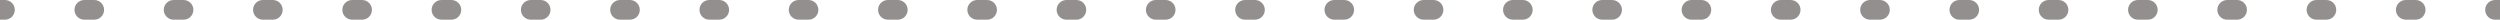 <?xml version="1.0" encoding="UTF-8"?> <svg xmlns="http://www.w3.org/2000/svg" width="1016" height="8" viewBox="0 0 1016 8" fill="none"> <path d="M2.016 6C3.12 6 4.016 5.105 4.016 4C4.016 2.895 3.12 2 2.016 2V6ZM34.27 2C33.165 2 32.27 2.895 32.27 4C32.27 5.105 33.165 6 34.27 6V2ZM38.302 6C39.406 6 40.302 5.105 40.302 4C40.302 2.895 39.406 2 38.302 2V6ZM70.556 2C69.451 2 68.556 2.895 68.556 4C68.556 5.105 69.451 6 70.556 6V2ZM74.587 6C75.692 6 76.587 5.105 76.587 4C76.587 2.895 75.692 2 74.587 2V6ZM106.841 2C105.737 2 104.841 2.895 104.841 4C104.841 5.105 105.737 6 106.841 6V2ZM110.873 6C111.978 6 112.873 5.105 112.873 4C112.873 2.895 111.978 2 110.873 2V6ZM143.127 2C142.022 2 141.127 2.895 141.127 4C141.127 5.105 142.022 6 143.127 6V2ZM147.159 6C148.263 6 149.159 5.105 149.159 4C149.159 2.895 148.263 2 147.159 2V6ZM179.413 2C178.308 2 177.413 2.895 177.413 4C177.413 5.105 178.308 6 179.413 6V2ZM183.444 6C184.549 6 185.444 5.105 185.444 4C185.444 2.895 184.549 2 183.444 2V6ZM215.698 2C214.594 2 213.698 2.895 213.698 4C213.698 5.105 214.594 6 215.698 6V2ZM219.73 6C220.835 6 221.73 5.105 221.73 4C221.73 2.895 220.835 2 219.73 2V6ZM251.984 2C250.88 2 249.984 2.895 249.984 4C249.984 5.105 250.88 6 251.984 6V2ZM256.016 6C257.12 6 258.016 5.105 258.016 4C258.016 2.895 257.12 2 256.016 2V6ZM288.27 2C287.165 2 286.27 2.895 286.27 4C286.27 5.105 287.165 6 288.27 6V2ZM292.302 6C293.406 6 294.302 5.105 294.302 4C294.302 2.895 293.406 2 292.302 2V6ZM324.556 2C323.451 2 322.556 2.895 322.556 4C322.556 5.105 323.451 6 324.556 6V2ZM328.587 6C329.692 6 330.587 5.105 330.587 4C330.587 2.895 329.692 2 328.587 2V6ZM360.841 2C359.737 2 358.841 2.895 358.841 4C358.841 5.105 359.737 6 360.841 6V2ZM364.873 6C365.978 6 366.873 5.105 366.873 4C366.873 2.895 365.978 2 364.873 2V6ZM397.127 2C396.022 2 395.127 2.895 395.127 4C395.127 5.105 396.022 6 397.127 6V2ZM401.159 6C402.263 6 403.159 5.105 403.159 4C403.159 2.895 402.263 2 401.159 2V6ZM433.413 2C432.308 2 431.413 2.895 431.413 4C431.413 5.105 432.308 6 433.413 6V2ZM437.444 6C438.549 6 439.444 5.105 439.444 4C439.444 2.895 438.549 2 437.444 2V6ZM469.698 2C468.594 2 467.698 2.895 467.698 4C467.698 5.105 468.594 6 469.698 6V2ZM473.73 6C474.835 6 475.73 5.105 475.73 4C475.73 2.895 474.835 2 473.73 2V6ZM505.984 2C504.88 2 503.984 2.895 503.984 4C503.984 5.105 504.88 6 505.984 6V2ZM510.016 6C511.12 6 512.016 5.105 512.016 4C512.016 2.895 511.12 2 510.016 2V6ZM542.27 2C541.165 2 540.27 2.895 540.27 4C540.27 5.105 541.165 6 542.27 6V2ZM546.302 6C547.406 6 548.302 5.105 548.302 4C548.302 2.895 547.406 2 546.302 2V6ZM578.556 2C577.451 2 576.556 2.895 576.556 4C576.556 5.105 577.451 6 578.556 6V2ZM582.587 6C583.692 6 584.587 5.105 584.587 4C584.587 2.895 583.692 2 582.587 2V6ZM614.841 2C613.737 2 612.841 2.895 612.841 4C612.841 5.105 613.737 6 614.841 6V2ZM618.873 6C619.978 6 620.873 5.105 620.873 4C620.873 2.895 619.978 2 618.873 2V6ZM651.127 2C650.022 2 649.127 2.895 649.127 4C649.127 5.105 650.022 6 651.127 6V2ZM655.159 6C656.263 6 657.159 5.105 657.159 4C657.159 2.895 656.263 2 655.159 2V6ZM687.413 2C686.308 2 685.413 2.895 685.413 4C685.413 5.105 686.308 6 687.413 6V2ZM691.444 6C692.549 6 693.444 5.105 693.444 4C693.444 2.895 692.549 2 691.444 2V6ZM723.698 2C722.594 2 721.698 2.895 721.698 4C721.698 5.105 722.594 6 723.698 6V2ZM727.73 6C728.835 6 729.73 5.105 729.73 4C729.73 2.895 728.835 2 727.73 2V6ZM759.984 2C758.88 2 757.984 2.895 757.984 4C757.984 5.105 758.88 6 759.984 6V2ZM764.016 6C765.12 6 766.016 5.105 766.016 4C766.016 2.895 765.12 2 764.016 2V6ZM796.27 2C795.165 2 794.27 2.895 794.27 4C794.27 5.105 795.165 6 796.27 6V2ZM800.302 6C801.406 6 802.302 5.105 802.302 4C802.302 2.895 801.406 2 800.302 2V6ZM832.555 2C831.451 2 830.555 2.895 830.555 4C830.555 5.105 831.451 6 832.555 6V2ZM836.587 6C837.692 6 838.587 5.105 838.587 4C838.587 2.895 837.692 2 836.587 2V6ZM868.841 2C867.737 2 866.841 2.895 866.841 4C866.841 5.105 867.737 6 868.841 6V2ZM872.873 6C873.978 6 874.873 5.105 874.873 4C874.873 2.895 873.978 2 872.873 2V6ZM905.127 2C904.022 2 903.127 2.895 903.127 4C903.127 5.105 904.022 6 905.127 6V2ZM909.159 6C910.263 6 911.159 5.105 911.159 4C911.159 2.895 910.263 2 909.159 2V6ZM941.413 2C940.308 2 939.413 2.895 939.413 4C939.413 5.105 940.308 6 941.413 6V2ZM945.444 6C946.549 6 947.444 5.105 947.444 4C947.444 2.895 946.549 2 945.444 2V6ZM977.698 2C976.594 2 975.698 2.895 975.698 4C975.698 5.105 976.594 6 977.698 6V2ZM981.73 6C982.835 6 983.73 5.105 983.73 4C983.73 2.895 982.835 2 981.73 2V6ZM1013.98 2C1012.88 2 1011.98 2.895 1011.98 4C1011.98 5.105 1012.88 6 1013.98 6V2ZM0 6H2.016V2H0V6ZM34.27 6H38.302V2H34.27V6ZM70.556 6H74.587V2H70.556V6ZM106.841 6H110.873V2H106.841V6ZM143.127 6H147.159V2H143.127V6ZM179.413 6H183.444V2H179.413V6ZM215.698 6H219.73V2H215.698V6ZM251.984 6H256.016V2H251.984V6ZM288.27 6H292.302V2H288.27V6ZM324.556 6H328.587V2H324.556V6ZM360.841 6H364.873V2H360.841V6ZM397.127 6H401.159V2H397.127V6ZM433.413 6H437.444V2H433.413V6ZM469.698 6H473.73V2H469.698V6ZM505.984 6H510.016V2H505.984V6ZM542.27 6H546.302V2H542.27V6ZM578.556 6H582.587V2H578.556V6ZM614.841 6H618.873V2H614.841V6ZM651.127 6H655.159V2H651.127V6ZM687.413 6H691.444V2H687.413V6ZM723.698 6H727.73V2H723.698V6ZM759.984 6H764.016V2H759.984V6ZM796.27 6H800.302V2H796.27V6ZM832.555 6H836.587V2H832.555V6ZM868.841 6H872.873V2H868.841V6ZM905.127 6H909.159V2H905.127V6ZM941.413 6H945.444V2H941.413V6ZM977.698 6H981.73V2H977.698V6ZM1013.98 6H1016V2H1013.98V6ZM2.016 8C4.225 8 6.016 6.209 6.016 4C6.016 1.791 4.225 0 2.016 0V8ZM34.27 0C32.061 0 30.27 1.791 30.27 4C30.27 6.209 32.061 8 34.27 8V0ZM38.302 8C40.511 8 42.302 6.209 42.302 4C42.302 1.791 40.511 0 38.302 0V8ZM70.556 0C68.346 0 66.556 1.791 66.556 4C66.556 6.209 68.346 8 70.556 8V0ZM74.587 8C76.796 8 78.587 6.209 78.587 4C78.587 1.791 76.796 0 74.587 0V8ZM106.841 0C104.632 0 102.841 1.791 102.841 4C102.841 6.209 104.632 8 106.841 8V0ZM110.873 8C113.082 8 114.873 6.209 114.873 4C114.873 1.791 113.082 0 110.873 0V8ZM143.127 0C140.918 0 139.127 1.791 139.127 4C139.127 6.209 140.918 8 143.127 8V0ZM147.159 8C149.368 8 151.159 6.209 151.159 4C151.159 1.791 149.368 0 147.159 0V8ZM179.413 0C177.204 0 175.413 1.791 175.413 4C175.413 6.209 177.204 8 179.413 8V0ZM183.444 8C185.654 8 187.444 6.209 187.444 4C187.444 1.791 185.654 0 183.444 0V8ZM215.698 0C213.489 0 211.698 1.791 211.698 4C211.698 6.209 213.489 8 215.698 8V0ZM219.73 8C221.939 8 223.73 6.209 223.73 4C223.73 1.791 221.939 0 219.73 0V8ZM251.984 0C249.775 0 247.984 1.791 247.984 4C247.984 6.209 249.775 8 251.984 8V0ZM256.016 8C258.225 8 260.016 6.209 260.016 4C260.016 1.791 258.225 0 256.016 0V8ZM288.27 0C286.061 0 284.27 1.791 284.27 4C284.27 6.209 286.061 8 288.27 8V0ZM292.302 8C294.511 8 296.302 6.209 296.302 4C296.302 1.791 294.511 0 292.302 0V8ZM324.556 0C322.346 0 320.556 1.791 320.556 4C320.556 6.209 322.346 8 324.556 8V0ZM328.587 8C330.796 8 332.587 6.209 332.587 4C332.587 1.791 330.796 0 328.587 0V8ZM360.841 0C358.632 0 356.841 1.791 356.841 4C356.841 6.209 358.632 8 360.841 8V0ZM364.873 8C367.082 8 368.873 6.209 368.873 4C368.873 1.791 367.082 0 364.873 0V8ZM397.127 0C394.918 0 393.127 1.791 393.127 4C393.127 6.209 394.918 8 397.127 8V0ZM401.159 8C403.368 8 405.159 6.209 405.159 4C405.159 1.791 403.368 0 401.159 0V8ZM433.413 0C431.204 0 429.413 1.791 429.413 4C429.413 6.209 431.204 8 433.413 8V0ZM437.444 8C439.654 8 441.444 6.209 441.444 4C441.444 1.791 439.654 0 437.444 0V8ZM469.698 0C467.489 0 465.698 1.791 465.698 4C465.698 6.209 467.489 8 469.698 8V0ZM473.73 8C475.939 8 477.73 6.209 477.73 4C477.73 1.791 475.939 0 473.73 0V8ZM505.984 0C503.775 0 501.984 1.791 501.984 4C501.984 6.209 503.775 8 505.984 8V0ZM510.016 8C512.225 8 514.016 6.209 514.016 4C514.016 1.791 512.225 0 510.016 0V8ZM542.27 0C540.061 0 538.27 1.791 538.27 4C538.27 6.209 540.061 8 542.27 8V0ZM546.302 8C548.511 8 550.302 6.209 550.302 4C550.302 1.791 548.511 0 546.302 0V8ZM578.556 0C576.346 0 574.556 1.791 574.556 4C574.556 6.209 576.346 8 578.556 8V0ZM582.587 8C584.796 8 586.587 6.209 586.587 4C586.587 1.791 584.796 0 582.587 0V8ZM614.841 0C612.632 0 610.841 1.791 610.841 4C610.841 6.209 612.632 8 614.841 8V0ZM618.873 8C621.082 8 622.873 6.209 622.873 4C622.873 1.791 621.082 0 618.873 0V8ZM651.127 0C648.918 0 647.127 1.791 647.127 4C647.127 6.209 648.918 8 651.127 8V0ZM655.159 8C657.368 8 659.159 6.209 659.159 4C659.159 1.791 657.368 0 655.159 0V8ZM687.413 0C685.204 0 683.413 1.791 683.413 4C683.413 6.209 685.204 8 687.413 8V0ZM691.444 8C693.654 8 695.444 6.209 695.444 4C695.444 1.791 693.654 0 691.444 0V8ZM723.698 0C721.489 0 719.698 1.791 719.698 4C719.698 6.209 721.489 8 723.698 8V0ZM727.73 8C729.939 8 731.73 6.209 731.73 4C731.73 1.791 729.939 0 727.73 0V8ZM759.984 0C757.775 0 755.984 1.791 755.984 4C755.984 6.209 757.775 8 759.984 8V0ZM764.016 8C766.225 8 768.016 6.209 768.016 4C768.016 1.791 766.225 0 764.016 0V8ZM796.27 0C794.061 0 792.27 1.791 792.27 4C792.27 6.209 794.061 8 796.27 8V0ZM800.302 8C802.511 8 804.302 6.209 804.302 4C804.302 1.791 802.511 0 800.302 0V8ZM832.555 0C830.346 0 828.555 1.791 828.555 4C828.555 6.209 830.346 8 832.555 8V0ZM836.587 8C838.796 8 840.587 6.209 840.587 4C840.587 1.791 838.796 0 836.587 0V8ZM868.841 0C866.632 0 864.841 1.791 864.841 4C864.841 6.209 866.632 8 868.841 8V0ZM872.873 8C875.082 8 876.873 6.209 876.873 4C876.873 1.791 875.082 0 872.873 0V8ZM905.127 0C902.918 0 901.127 1.791 901.127 4C901.127 6.209 902.918 8 905.127 8V0ZM909.159 8C911.368 8 913.159 6.209 913.159 4C913.159 1.791 911.368 0 909.159 0V8ZM941.413 0C939.203 0 937.413 1.791 937.413 4C937.413 6.209 939.203 8 941.413 8V0ZM945.444 8C947.654 8 949.444 6.209 949.444 4C949.444 1.791 947.654 0 945.444 0V8ZM977.698 0C975.489 0 973.698 1.791 973.698 4C973.698 6.209 975.489 8 977.698 8V0ZM981.73 8C983.939 8 985.73 6.209 985.73 4C985.73 1.791 983.939 0 981.73 0V8ZM1013.98 0C1011.77 0 1009.98 1.791 1009.98 4C1009.98 6.209 1011.77 8 1013.98 8V0ZM0 8H2.016V0H0V8ZM34.27 8H38.302V0H34.27V8ZM70.556 8H74.587V0H70.556V8ZM106.841 8H110.873V0H106.841V8ZM143.127 8H147.159V0H143.127V8ZM179.413 8H183.444V0H179.413V8ZM215.698 8H219.73V0H215.698V8ZM251.984 8H256.016V0H251.984V8ZM288.27 8H292.302V0H288.27V8ZM324.556 8H328.587V0H324.556V8ZM360.841 8H364.873V0H360.841V8ZM397.127 8H401.159V0H397.127V8ZM433.413 8H437.444V0H433.413V8ZM469.698 8H473.73V0H469.698V8ZM505.984 8H510.016V0H505.984V8ZM542.27 8H546.302V0H542.27V8ZM578.556 8H582.587V0H578.556V8ZM614.841 8H618.873V0H614.841V8ZM651.127 8H655.159V0H651.127V8ZM687.413 8H691.444V0H687.413V8ZM723.698 8H727.73V0H723.698V8ZM759.984 8H764.016V0H759.984V8ZM796.27 8H800.302V0H796.27V8ZM832.555 8H836.587V0H832.555V8ZM868.841 8H872.873V0H868.841V8ZM905.127 8H909.159V0H905.127V8ZM941.413 8H945.444V0H941.413V8ZM977.698 8H981.73V0H977.698V8ZM1013.98 8H1016V0H1013.98V8Z" fill="#938F8F"></path> </svg> 